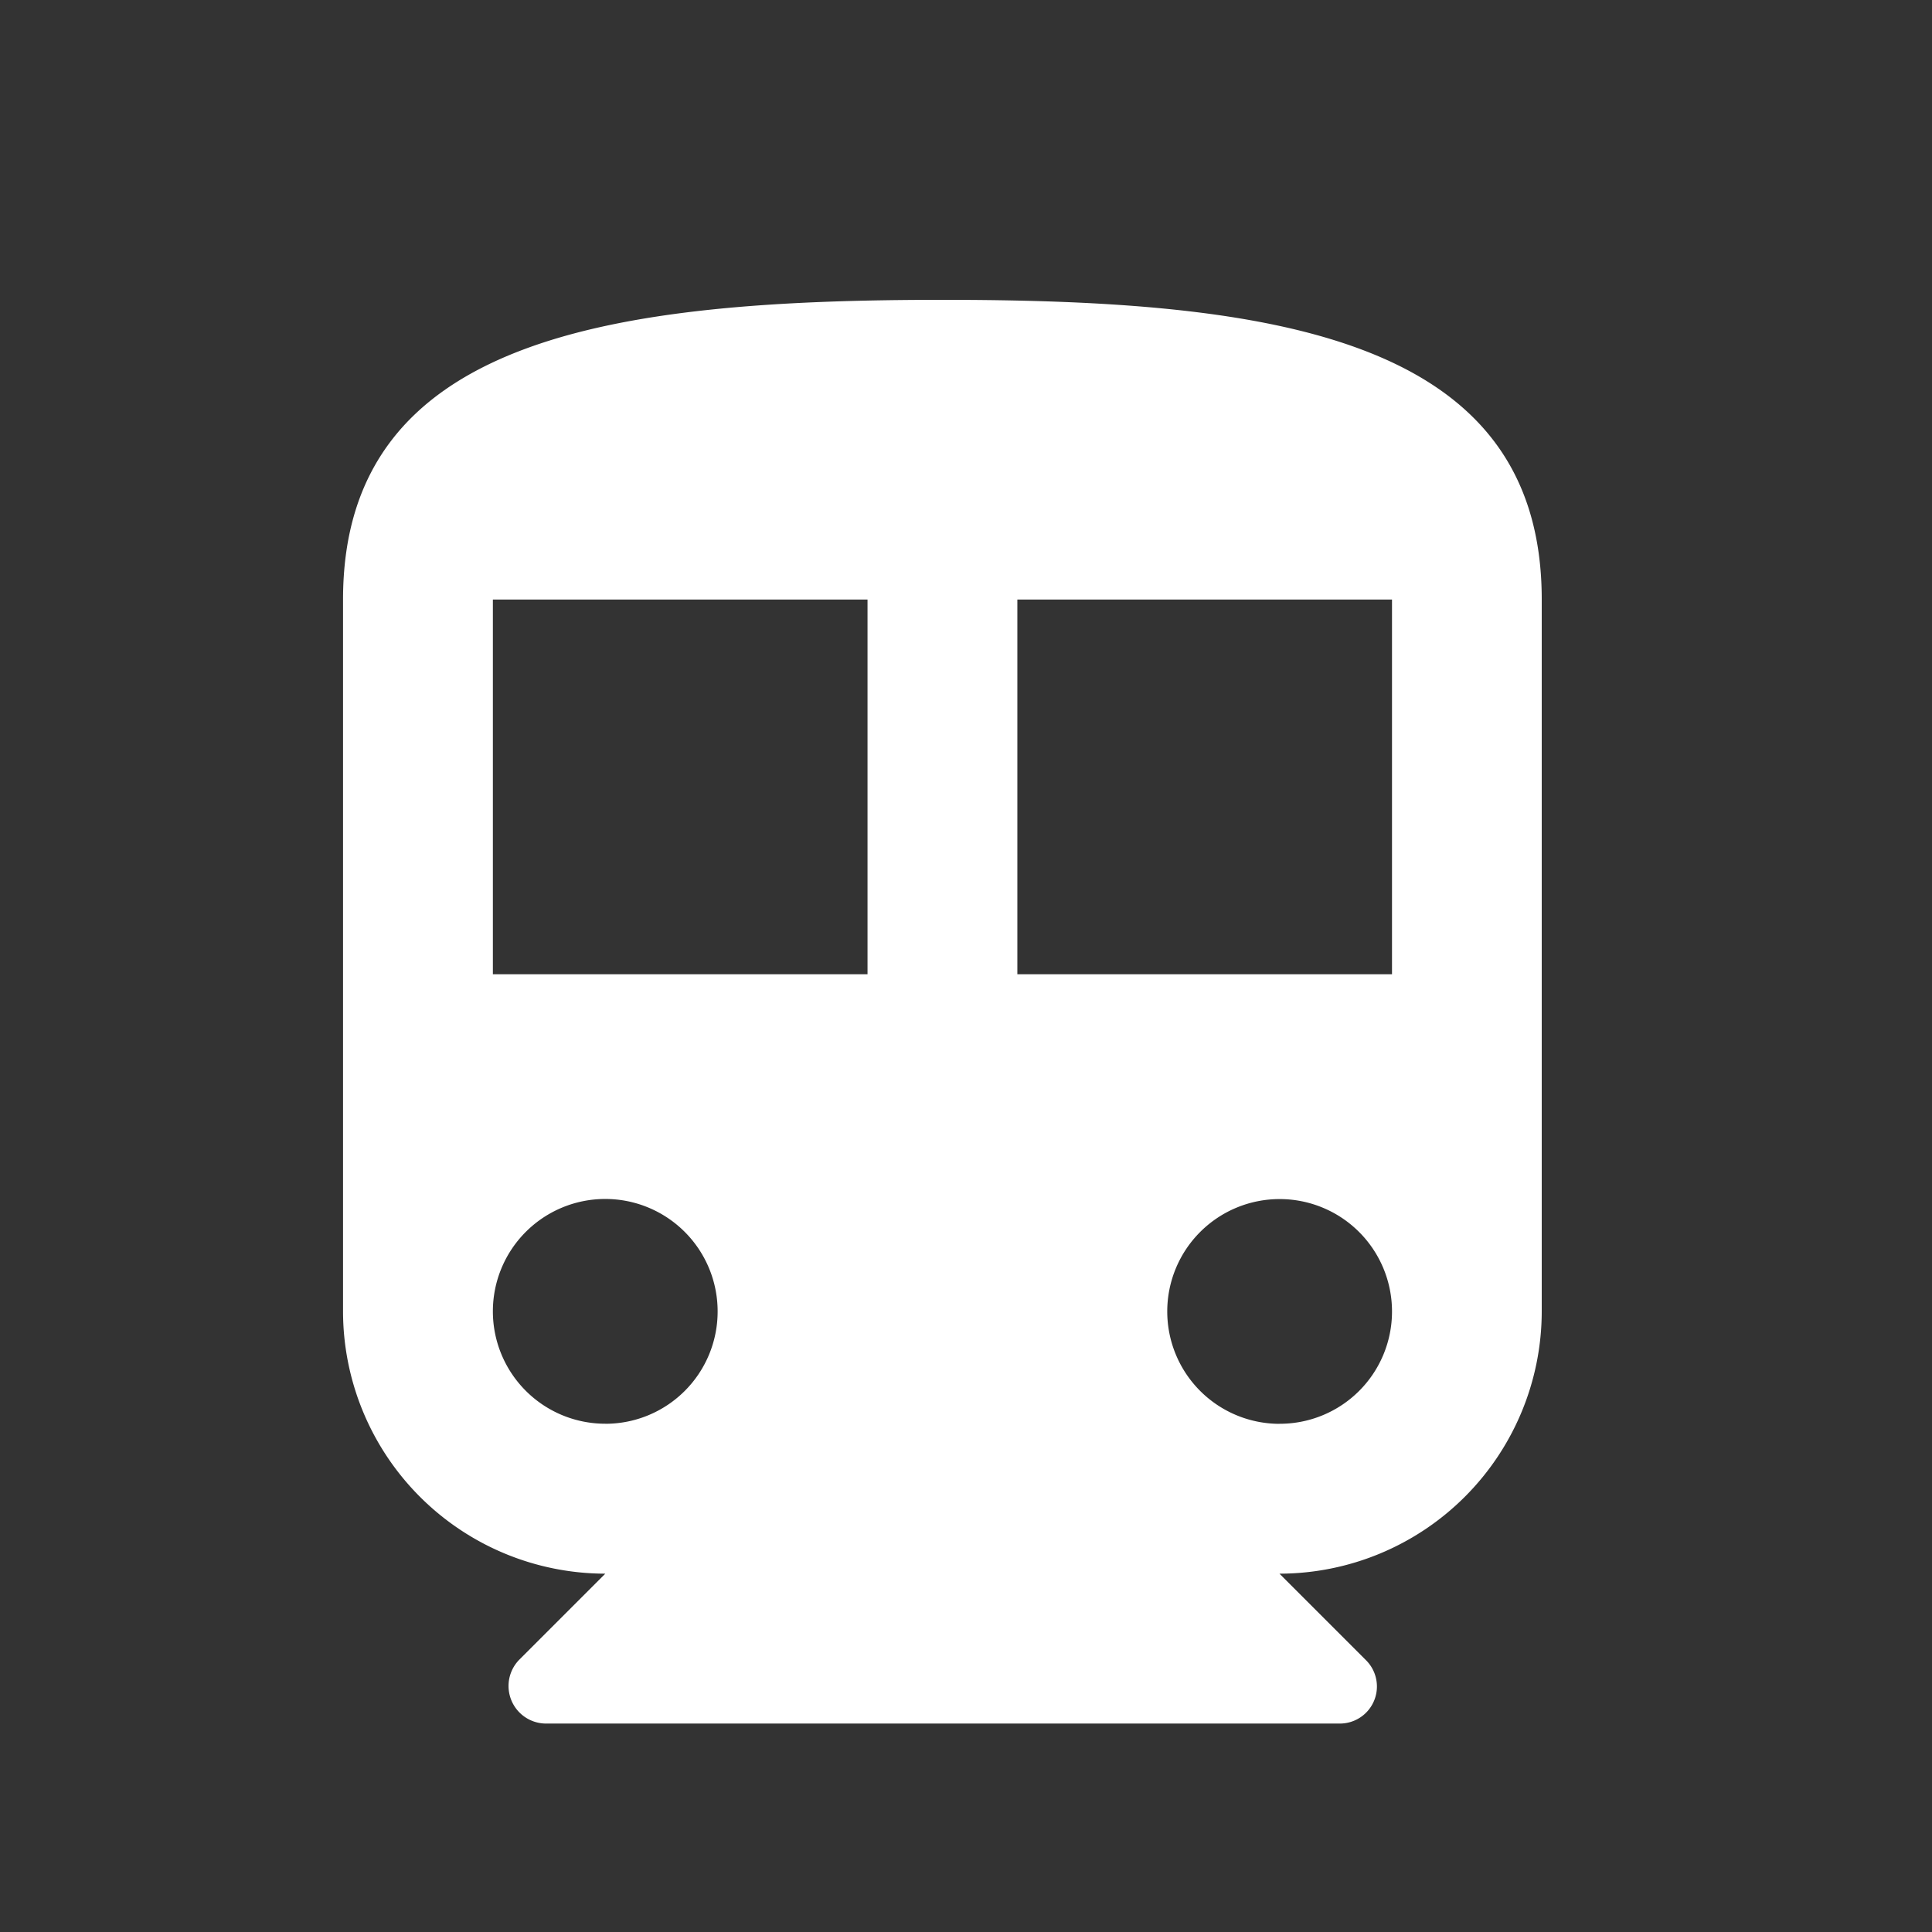 <svg xmlns="http://www.w3.org/2000/svg" xmlns:xlink="http://www.w3.org/1999/xlink" width="36" height="36" viewBox="0 0 36 36">
  <rect x="0" y="0" width="36" height="36" fill="#333333" stroke="none"/>
  <defs>
    <clipPath id="clip-path">
      <rect id="矩形_34953" data-name="矩形 34953" width="36" height="36" transform="translate(-0.201 -0.476)" fill="#fff"/>
    </clipPath>
  </defs>
  <g id="地铁" transform="translate(0.201 0.477)" clip-path="url(#clip-path)">
    <path id="路径_53084" data-name="路径 53084" d="M181.836,85.333c-6.171,0-11.169.7-11.169,5.585v13.264a4.892,4.892,0,0,0,4.887,4.887l-1.606,1.606a.7.7,0,0,0,.5,1.187h14.785a.691.691,0,0,0,.489-1.187l-1.606-1.606a4.892,4.892,0,0,0,4.887-4.887V90.918C193.005,86.031,188.007,85.333,181.836,85.333Zm-6.283,20.942a2.094,2.094,0,1,1,2.094-2.094A2.091,2.091,0,0,1,175.553,106.276ZM180.44,97.9h-6.981V90.918h6.981Zm7.679,8.377a2.094,2.094,0,1,1,2.094-2.094A2.091,2.091,0,0,1,188.119,106.276Zm2.094-8.377h-6.981V90.918h6.981Z" transform="translate(-164.476 -80.223)" fill="#fff"/>
  </g>
</svg>

